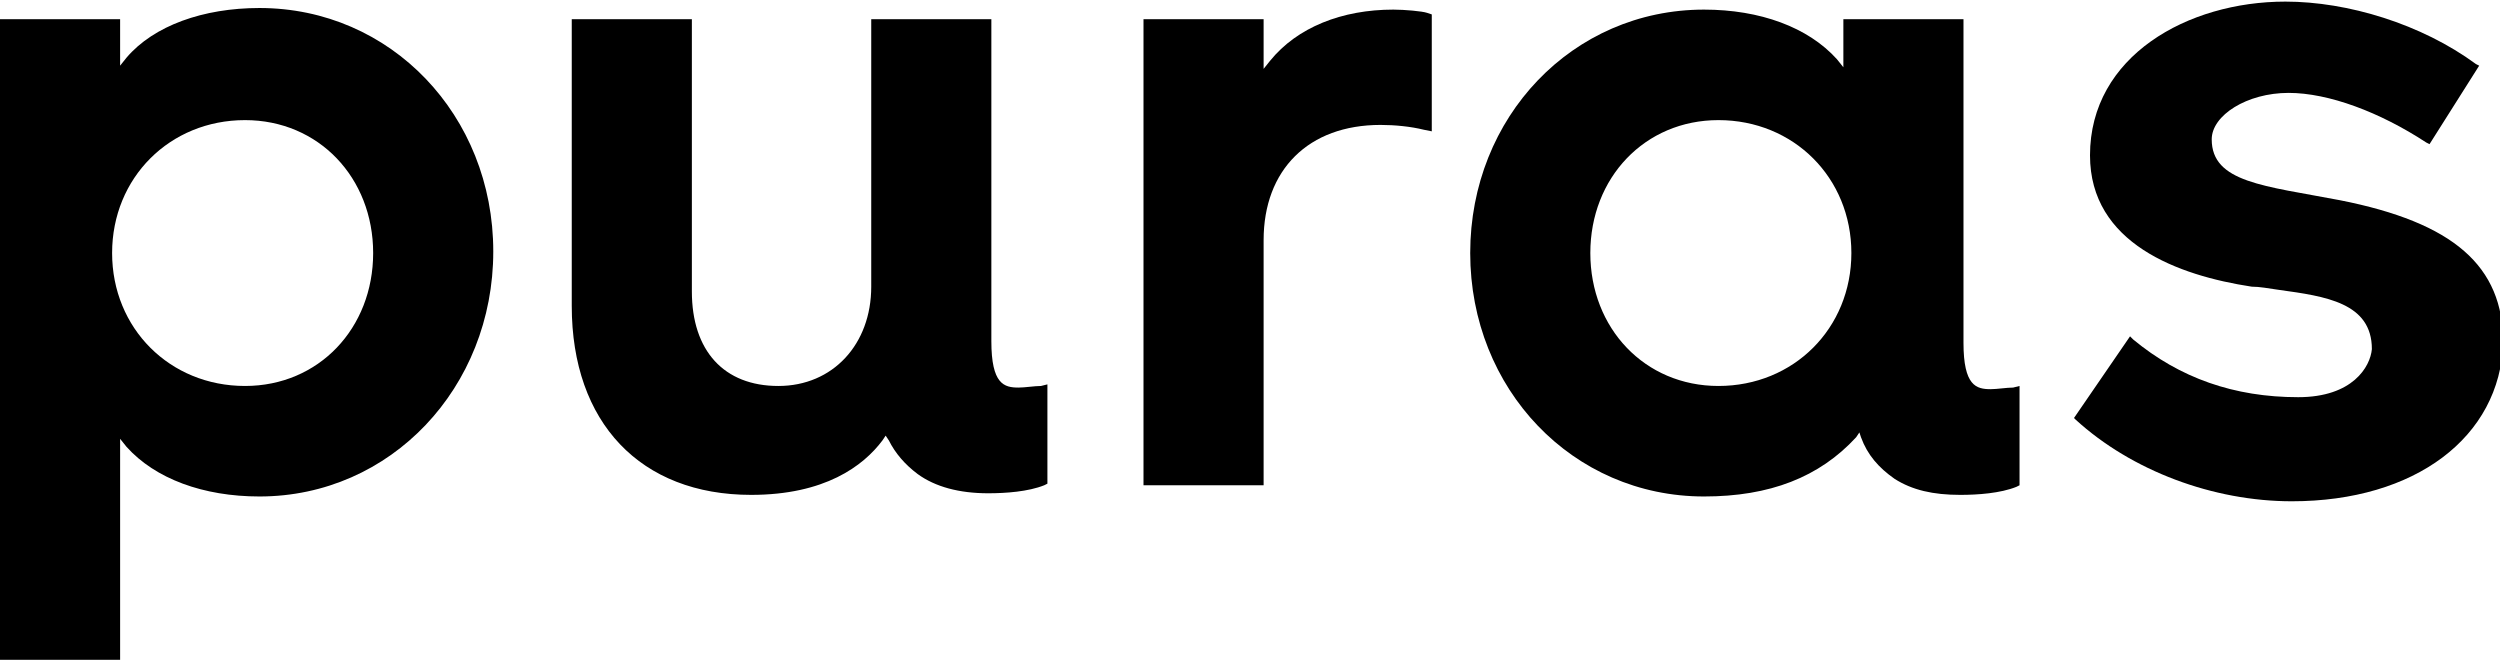 <?xml version="1.0" encoding="utf-8"?>
<!-- Generator: Adobe Illustrator 24.1.0, SVG Export Plug-In . SVG Version: 6.00 Build 0)  -->
<!DOCTYPE svg PUBLIC "-//W3C//DTD SVG 1.1//EN" "http://www.w3.org/Graphics/SVG/1.1/DTD/svg11.dtd">
<svg version="1.1" id="Ebene_1" xmlns:x="http://ns.adobe.com/Extensibility/1.0/" xmlns:i="http://ns.adobe.com/AdobeIllustrator/10.0/" xmlns:graph="http://ns.adobe.com/Graphs/1.0/"
	 xmlns="http://www.w3.org/2000/svg" xmlns:xlink="http://www.w3.org/1999/xlink" x="0px" y="0px" viewBox="0 0 156.1 41.2"
	 style="enable-background:new 0 0 156.1 41.2;" xml:space="preserve">
<g>
	<g>
		<path d="M0,41.2v-40h7.5v2.9l0.4-0.5c1.7-2,4.8-3.1,8.3-3.1c8.2,0,14.6,6.7,14.6,15.2S24.4,31,16.2,31c-3.5,0-6.5-1.1-8.3-3.1
			l-0.4-0.5v13.8H0z M15.3,7.5c-4.7,0-8.3,3.6-8.3,8.3s3.6,8.3,8.3,8.3c4.6,0,8-3.6,8-8.3S19.9,7.5,15.3,7.5z"/>
		<path d="M46.9,30.9c-6.9,0-11.2-4.5-11.2-11.8V1.2h7.5v17c0,3.7,2,5.9,5.4,5.9c3.4,0,5.8-2.6,5.8-6.2V1.2h7.5v20.1
			c0,2.7,0.8,2.9,1.7,2.9c0.4,0,1-0.1,1.4-0.1l0.4-0.1v6.2l-0.2,0.1c-1,0.4-2.4,0.5-3.5,0.5c-1.8,0-3.3-0.4-4.4-1.2
			c-0.8-0.6-1.4-1.3-1.8-2.1l-0.2-0.3l-0.2,0.3C53.9,29.1,51.5,30.9,46.9,30.9z"/>
		<path d="M71.4,30.4V1.2h7.5v3.1l0.4-0.5c1.7-2.1,4.5-3.2,7.7-3.2c0.7,0,1.8,0.1,2.1,0.2l0.3,0.1v7.3l-0.5-0.1
			c-0.8-0.2-1.8-0.3-2.7-0.3c-4.5,0-7.3,2.8-7.3,7.2v15.3H71.4z"/>
		<path d="M106.4,31c-8.2,0-14.6-6.7-14.6-15.2c0-8.5,6.4-15.2,14.6-15.2c3.5,0,6.5,1.1,8.3,3.1l0.4,0.5v-3h7.5v20.2
			c0,2.7,0.8,2.9,1.7,2.9c0.4,0,1-0.1,1.4-0.1l0.4-0.1v6.2l-0.2,0.1c-1,0.4-2.4,0.5-3.5,0.5c-1.7,0-3-0.3-4.1-1
			c-1-0.7-1.7-1.5-2.1-2.6l-0.1-0.3l-0.2,0.3C113.6,29.8,110.5,31,106.4,31z M107.3,7.5c-4.6,0-8,3.6-8,8.3s3.4,8.3,8,8.3
			c4.7,0,8.3-3.6,8.3-8.3S112,7.5,107.3,7.5z"/>
	</g>
	<g>
		<path d="M143.1,31.3c-4.9,0-10-1.9-13.5-5.1l-0.1-0.1L133,21l0.2,0.2c2.9,2.4,6.3,3.6,10.3,3.6c3.4,0,4.5-1.9,4.6-3
			c0-2.9-2.9-3.3-5.8-3.7c-0.7-0.1-1.2-0.2-1.7-0.2c-4.6-0.7-10.1-2.7-10.1-8.2c0-6.2,6.1-9.6,12.2-9.6c3.9,0,8.5,1.4,11.9,3.9
			l0.2,0.1l-3.1,4.9l-0.2-0.1c-2.9-1.9-6.1-3.1-8.6-3.1c-2.6,0-4.8,1.4-4.8,2.9c0,2.7,3.3,2.9,8,3.8c7.1,1.4,10.2,4.1,10.2,8.9
			C156.1,27.3,150.8,31.3,143.1,31.3z"/>
	</g>
</g>
</svg>
